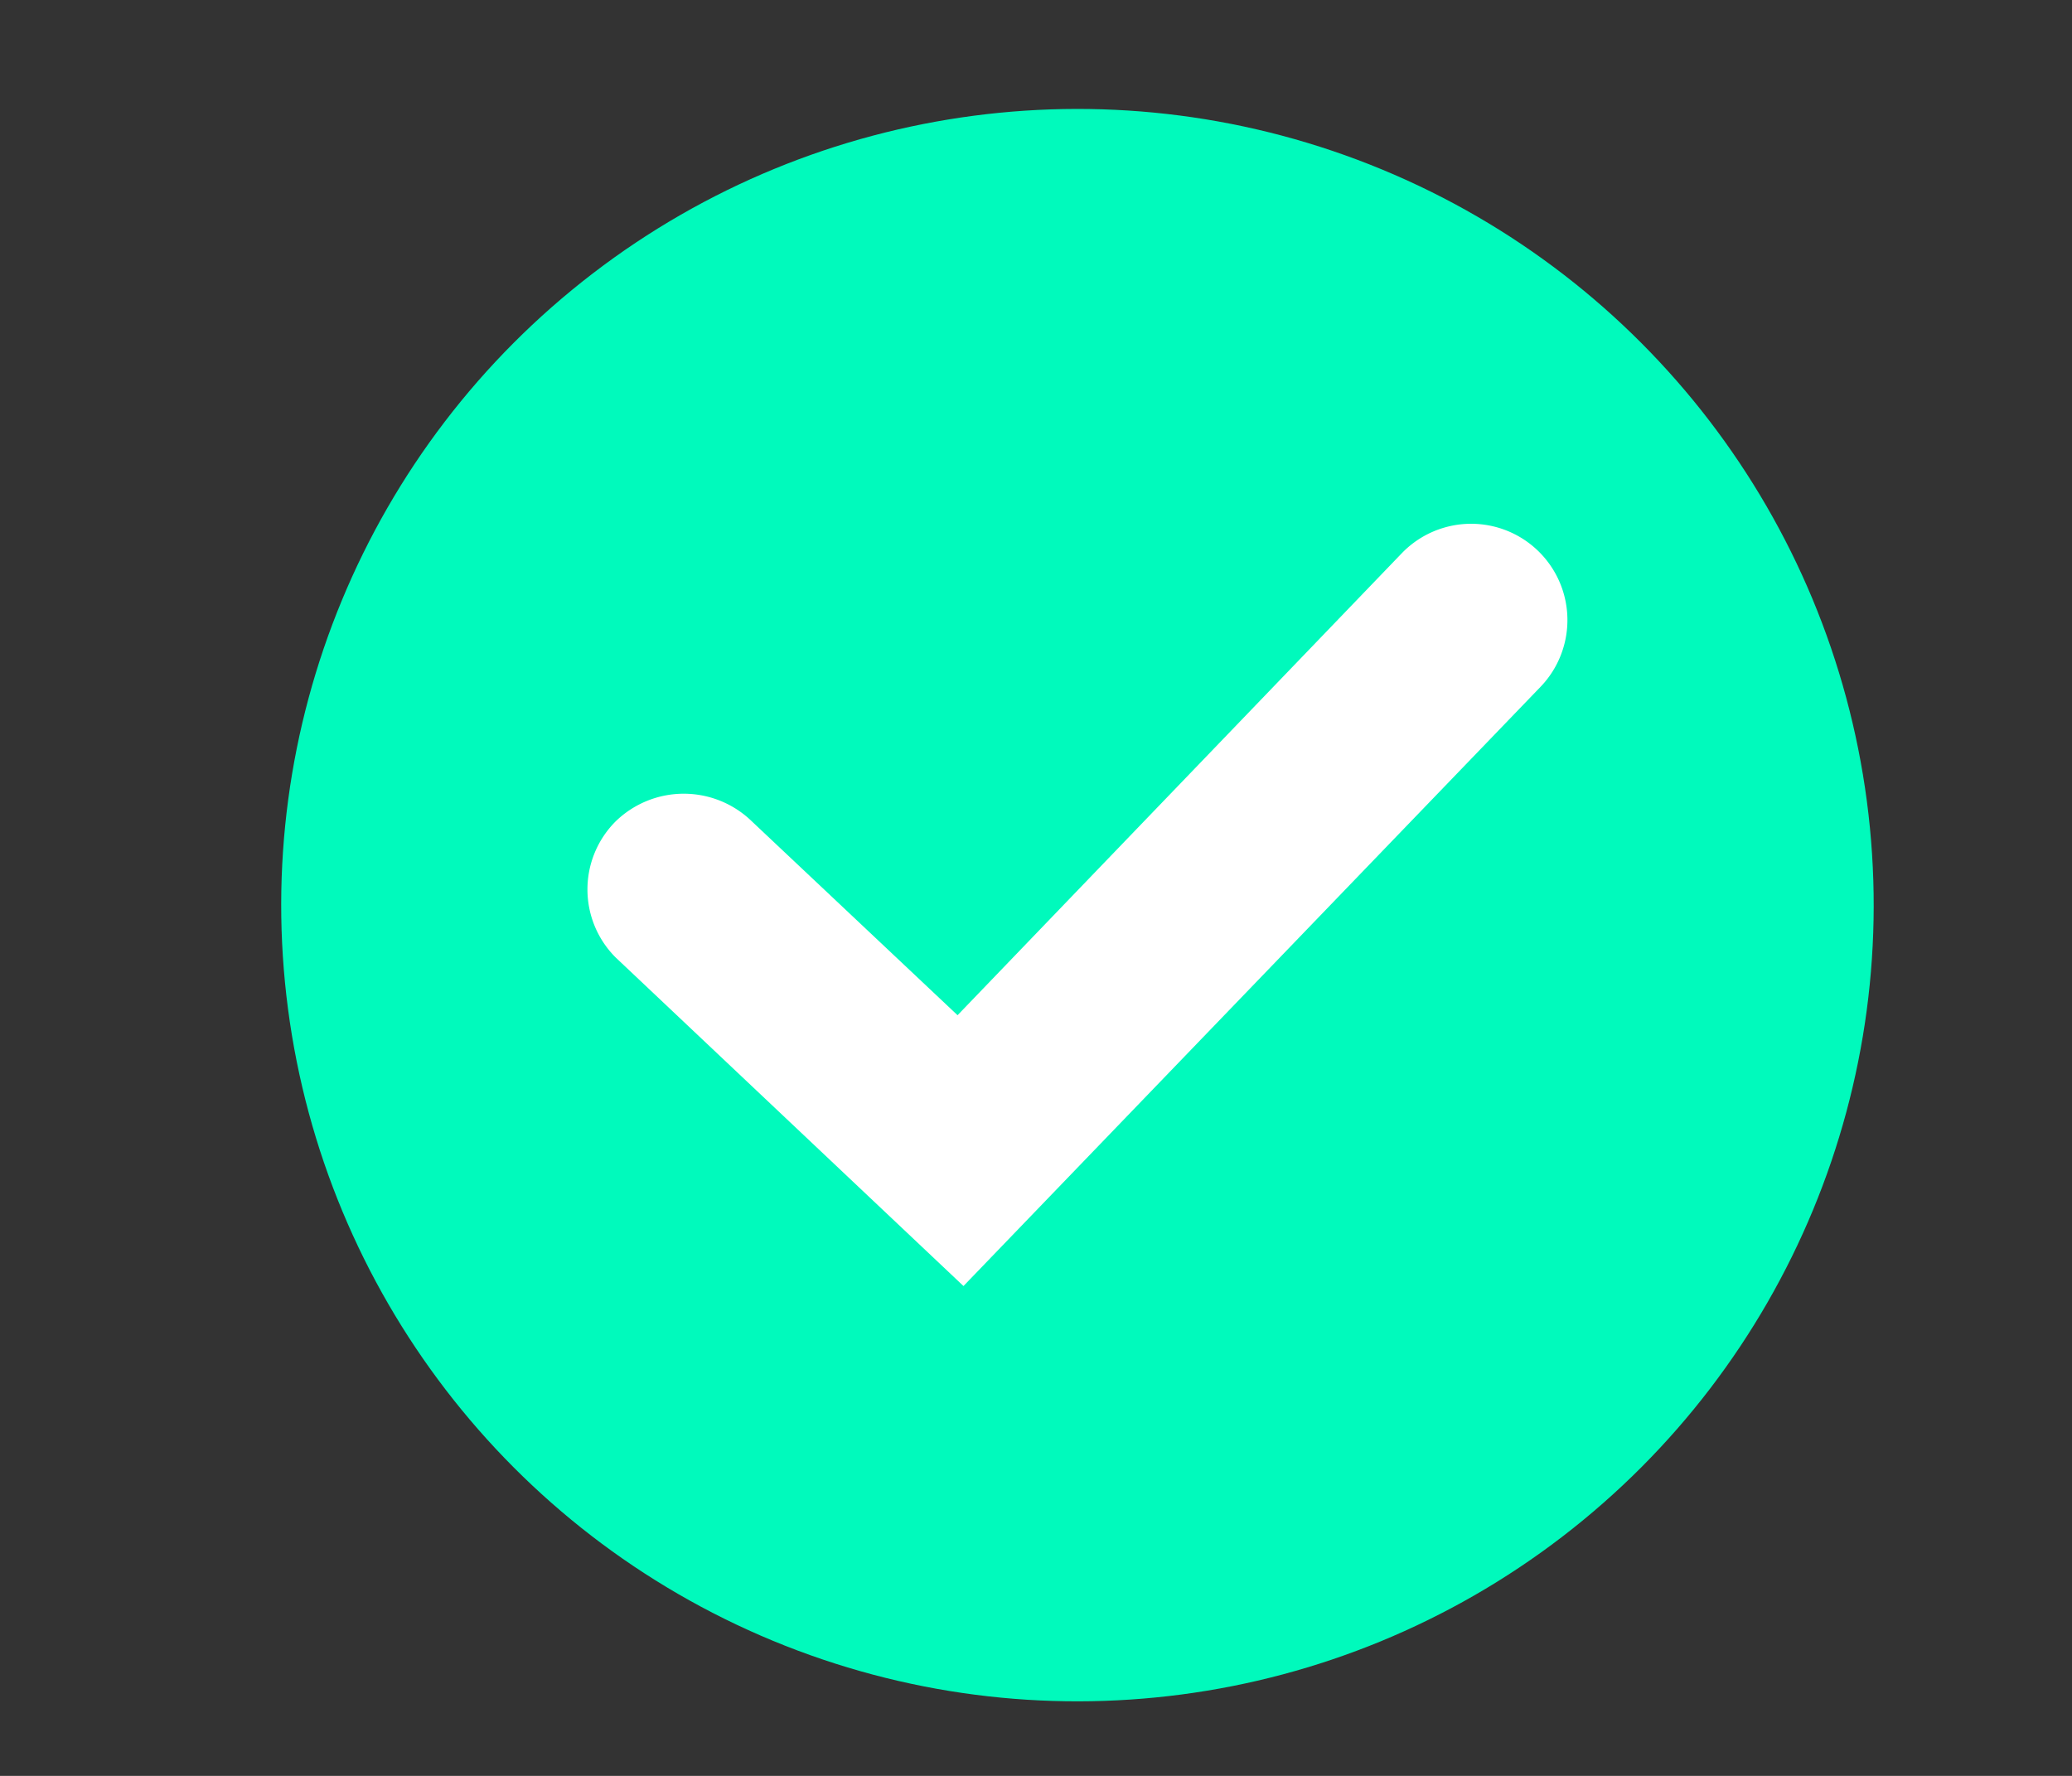 <svg id="Capa_1" data-name="Capa 1" xmlns="http://www.w3.org/2000/svg" viewBox="0 0 14 12"><rect x="0" y="0" width="14" height="12" fill="#333333" stroke="none"/><defs><style>.cls-1{fill:#00fabc;}.cls-2{fill:#fff;}</style></defs><title>ACEPTADO Y LEIDO</title><circle class="cls-1" cx="7.28" cy="6.12" r="5.38" transform="translate(-1.16 10.5) rotate(-67.5)"/><path class="cls-2" d="M6.51,8.69,4.16,6.47a.65.65,0,0,1,0-.92.66.66,0,0,1,.92,0L6.47,6.86l3-3.12a.65.65,0,1,1,.94.9Z"/></svg>